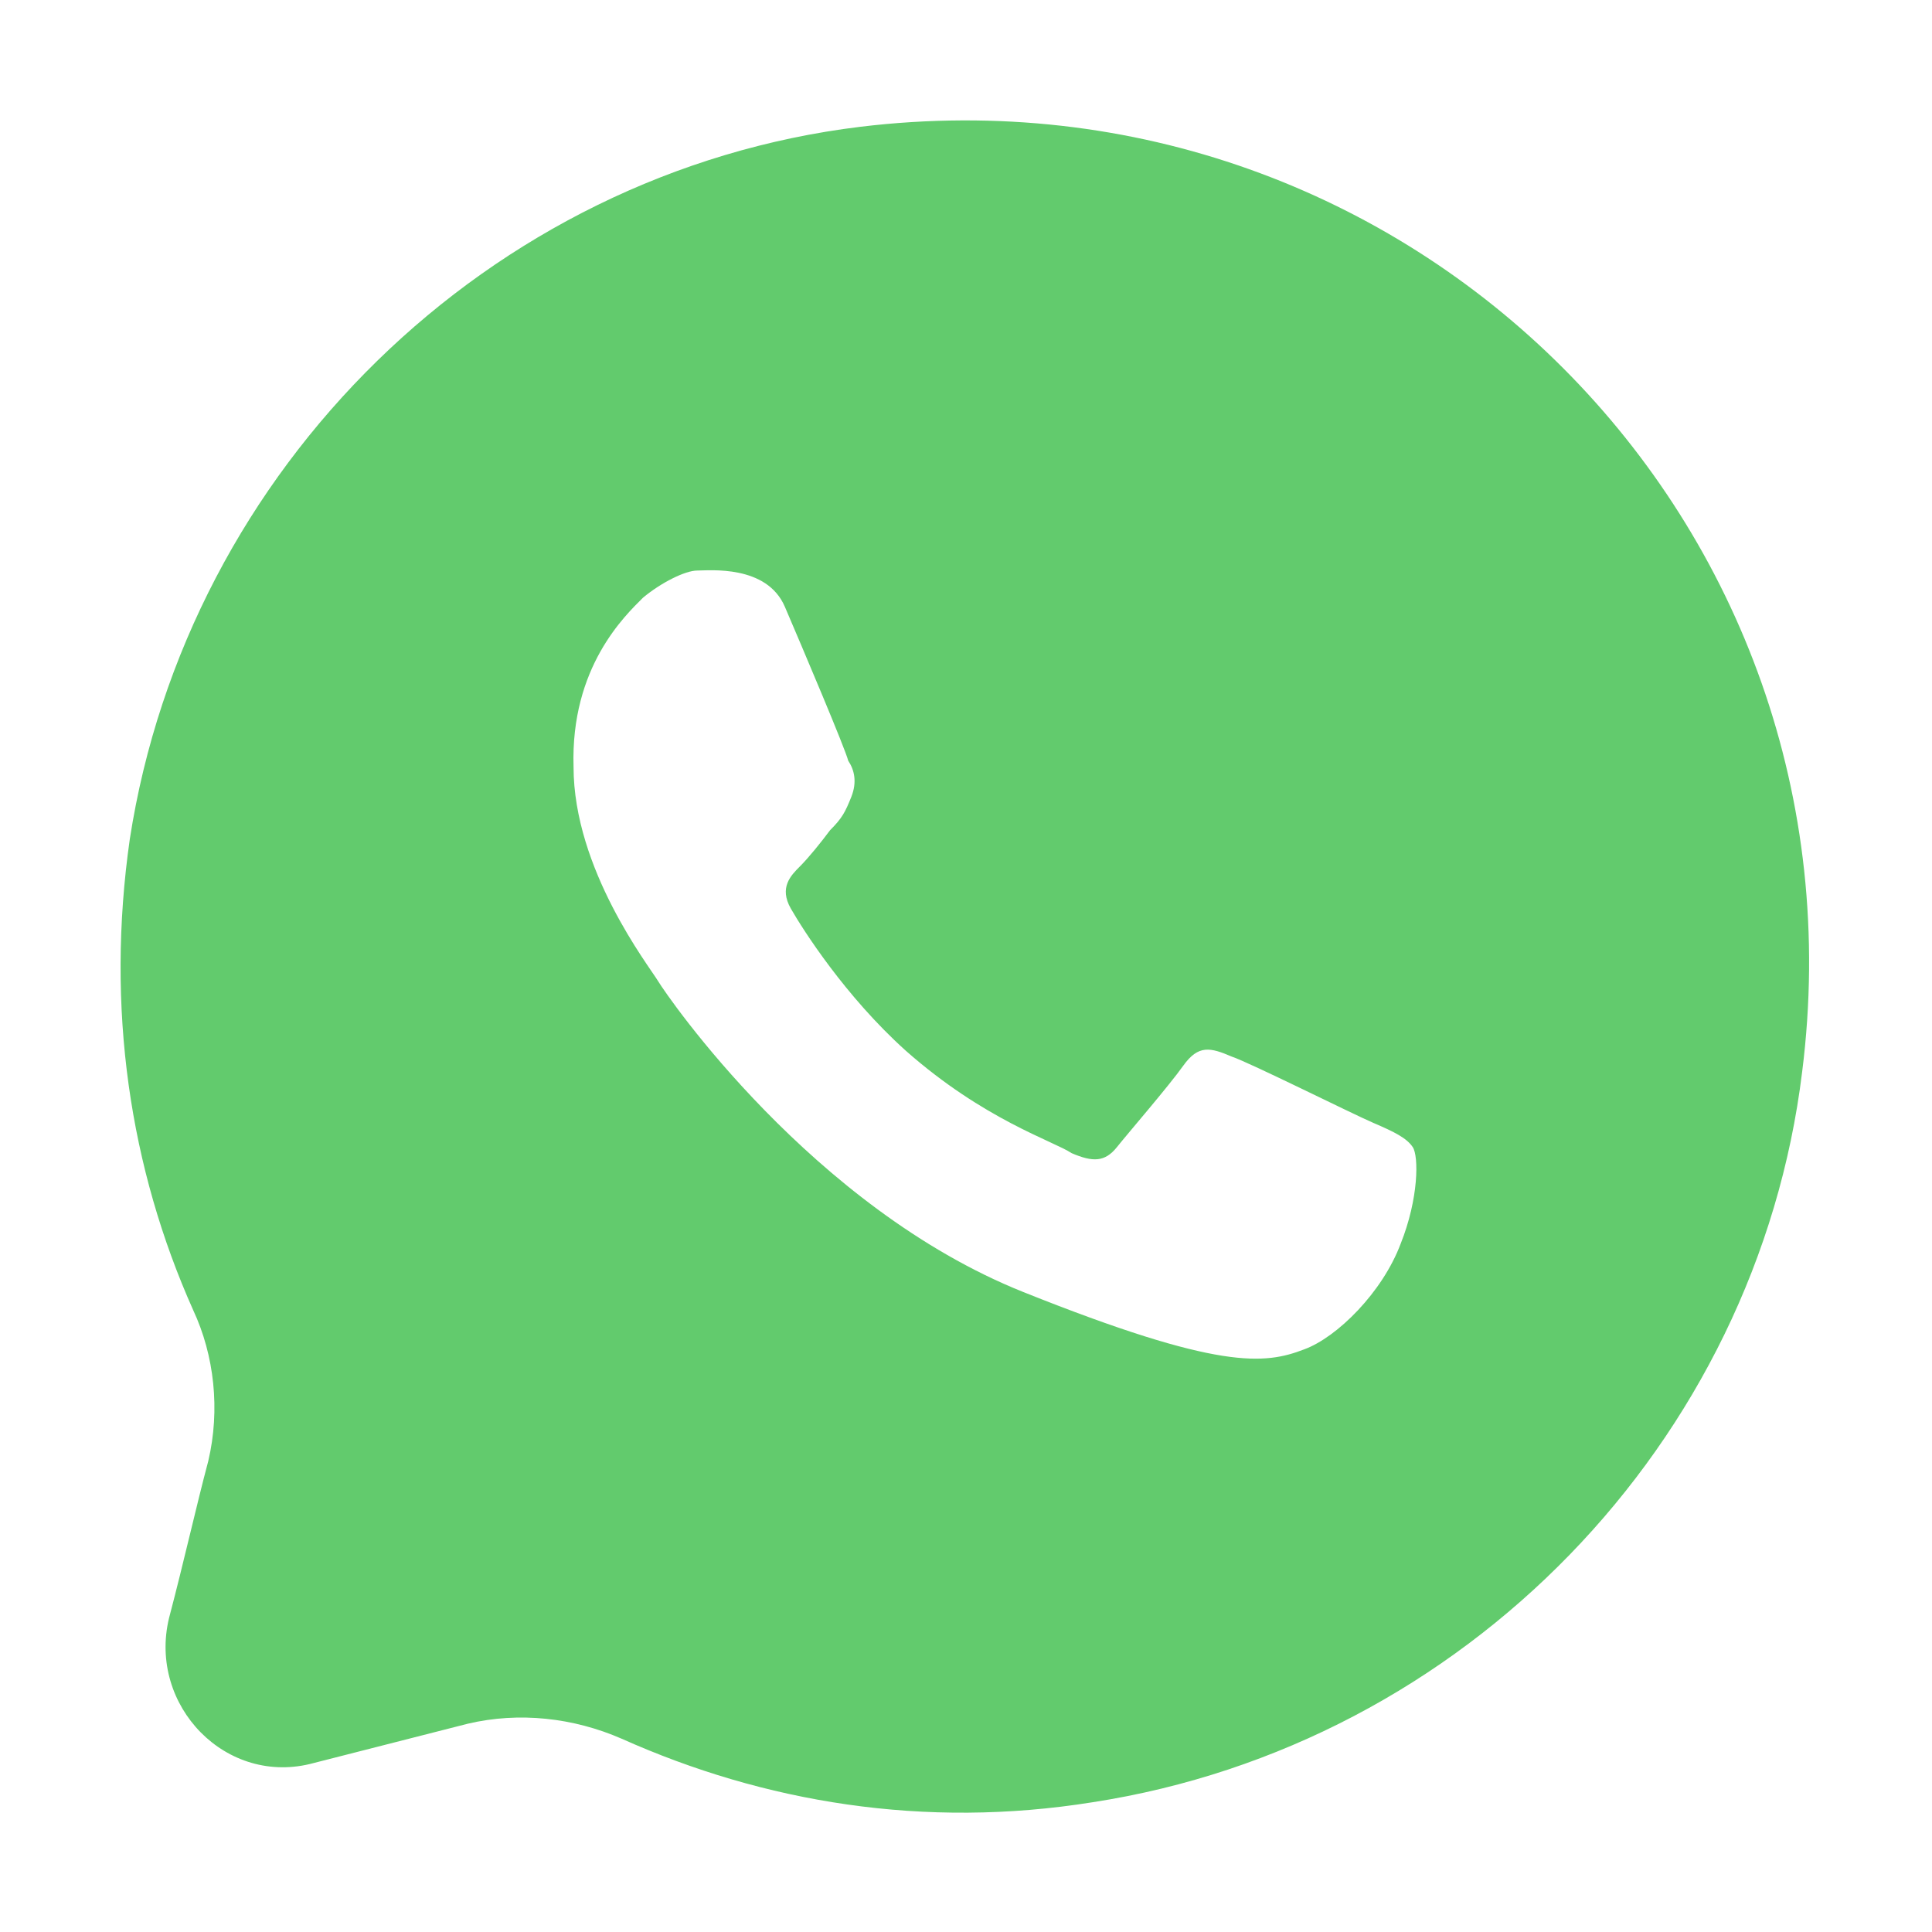 <?xml version="1.0" encoding="UTF-8"?> <svg xmlns="http://www.w3.org/2000/svg" width="45" height="45" viewBox="0 0 45 45" fill="none"> <path d="M4.851 34.031C4.57 35.086 4.289 36.352 3.937 37.688C3.445 39.727 5.273 41.625 7.312 41.063L10.898 40.148C12.093 39.867 13.359 40.008 14.484 40.5C17.789 41.977 21.515 42.609 25.453 41.977C34.101 40.641 40.921 33.609 41.976 24.961C43.593 12.164 32.835 1.406 20.039 2.953C11.39 4.008 4.359 10.899 3.023 19.547C2.46 23.484 3.023 27.211 4.5 30.516C4.992 31.57 5.132 32.836 4.851 34.031ZM14.976 13.922C15.398 13.57 15.96 13.289 16.242 13.289C16.523 13.289 17.859 13.149 18.281 14.133C18.703 15.117 19.687 17.438 19.757 17.719C19.898 17.93 19.968 18.211 19.828 18.563C19.687 18.914 19.617 19.055 19.335 19.336C19.125 19.617 18.843 19.969 18.632 20.18C18.421 20.391 18.14 20.672 18.421 21.164C18.703 21.656 19.687 23.203 21.093 24.469C22.921 26.086 24.539 26.578 24.96 26.859C25.453 27.07 25.734 27.07 26.015 26.719C26.296 26.367 27.21 25.313 27.562 24.82C27.914 24.328 28.195 24.398 28.687 24.609C29.109 24.75 31.5 25.945 31.992 26.156C32.484 26.367 32.765 26.508 32.906 26.719C33.046 26.93 33.046 27.914 32.624 28.969C32.203 30.094 31.148 31.148 30.375 31.43C29.46 31.781 28.406 31.922 23.835 30.094C18.914 28.125 15.539 23.203 15.328 22.852C15.117 22.5 13.359 20.25 13.359 17.859C13.289 15.539 14.554 14.344 14.976 13.922Z" fill="#62CB6D"></path> </svg> 
